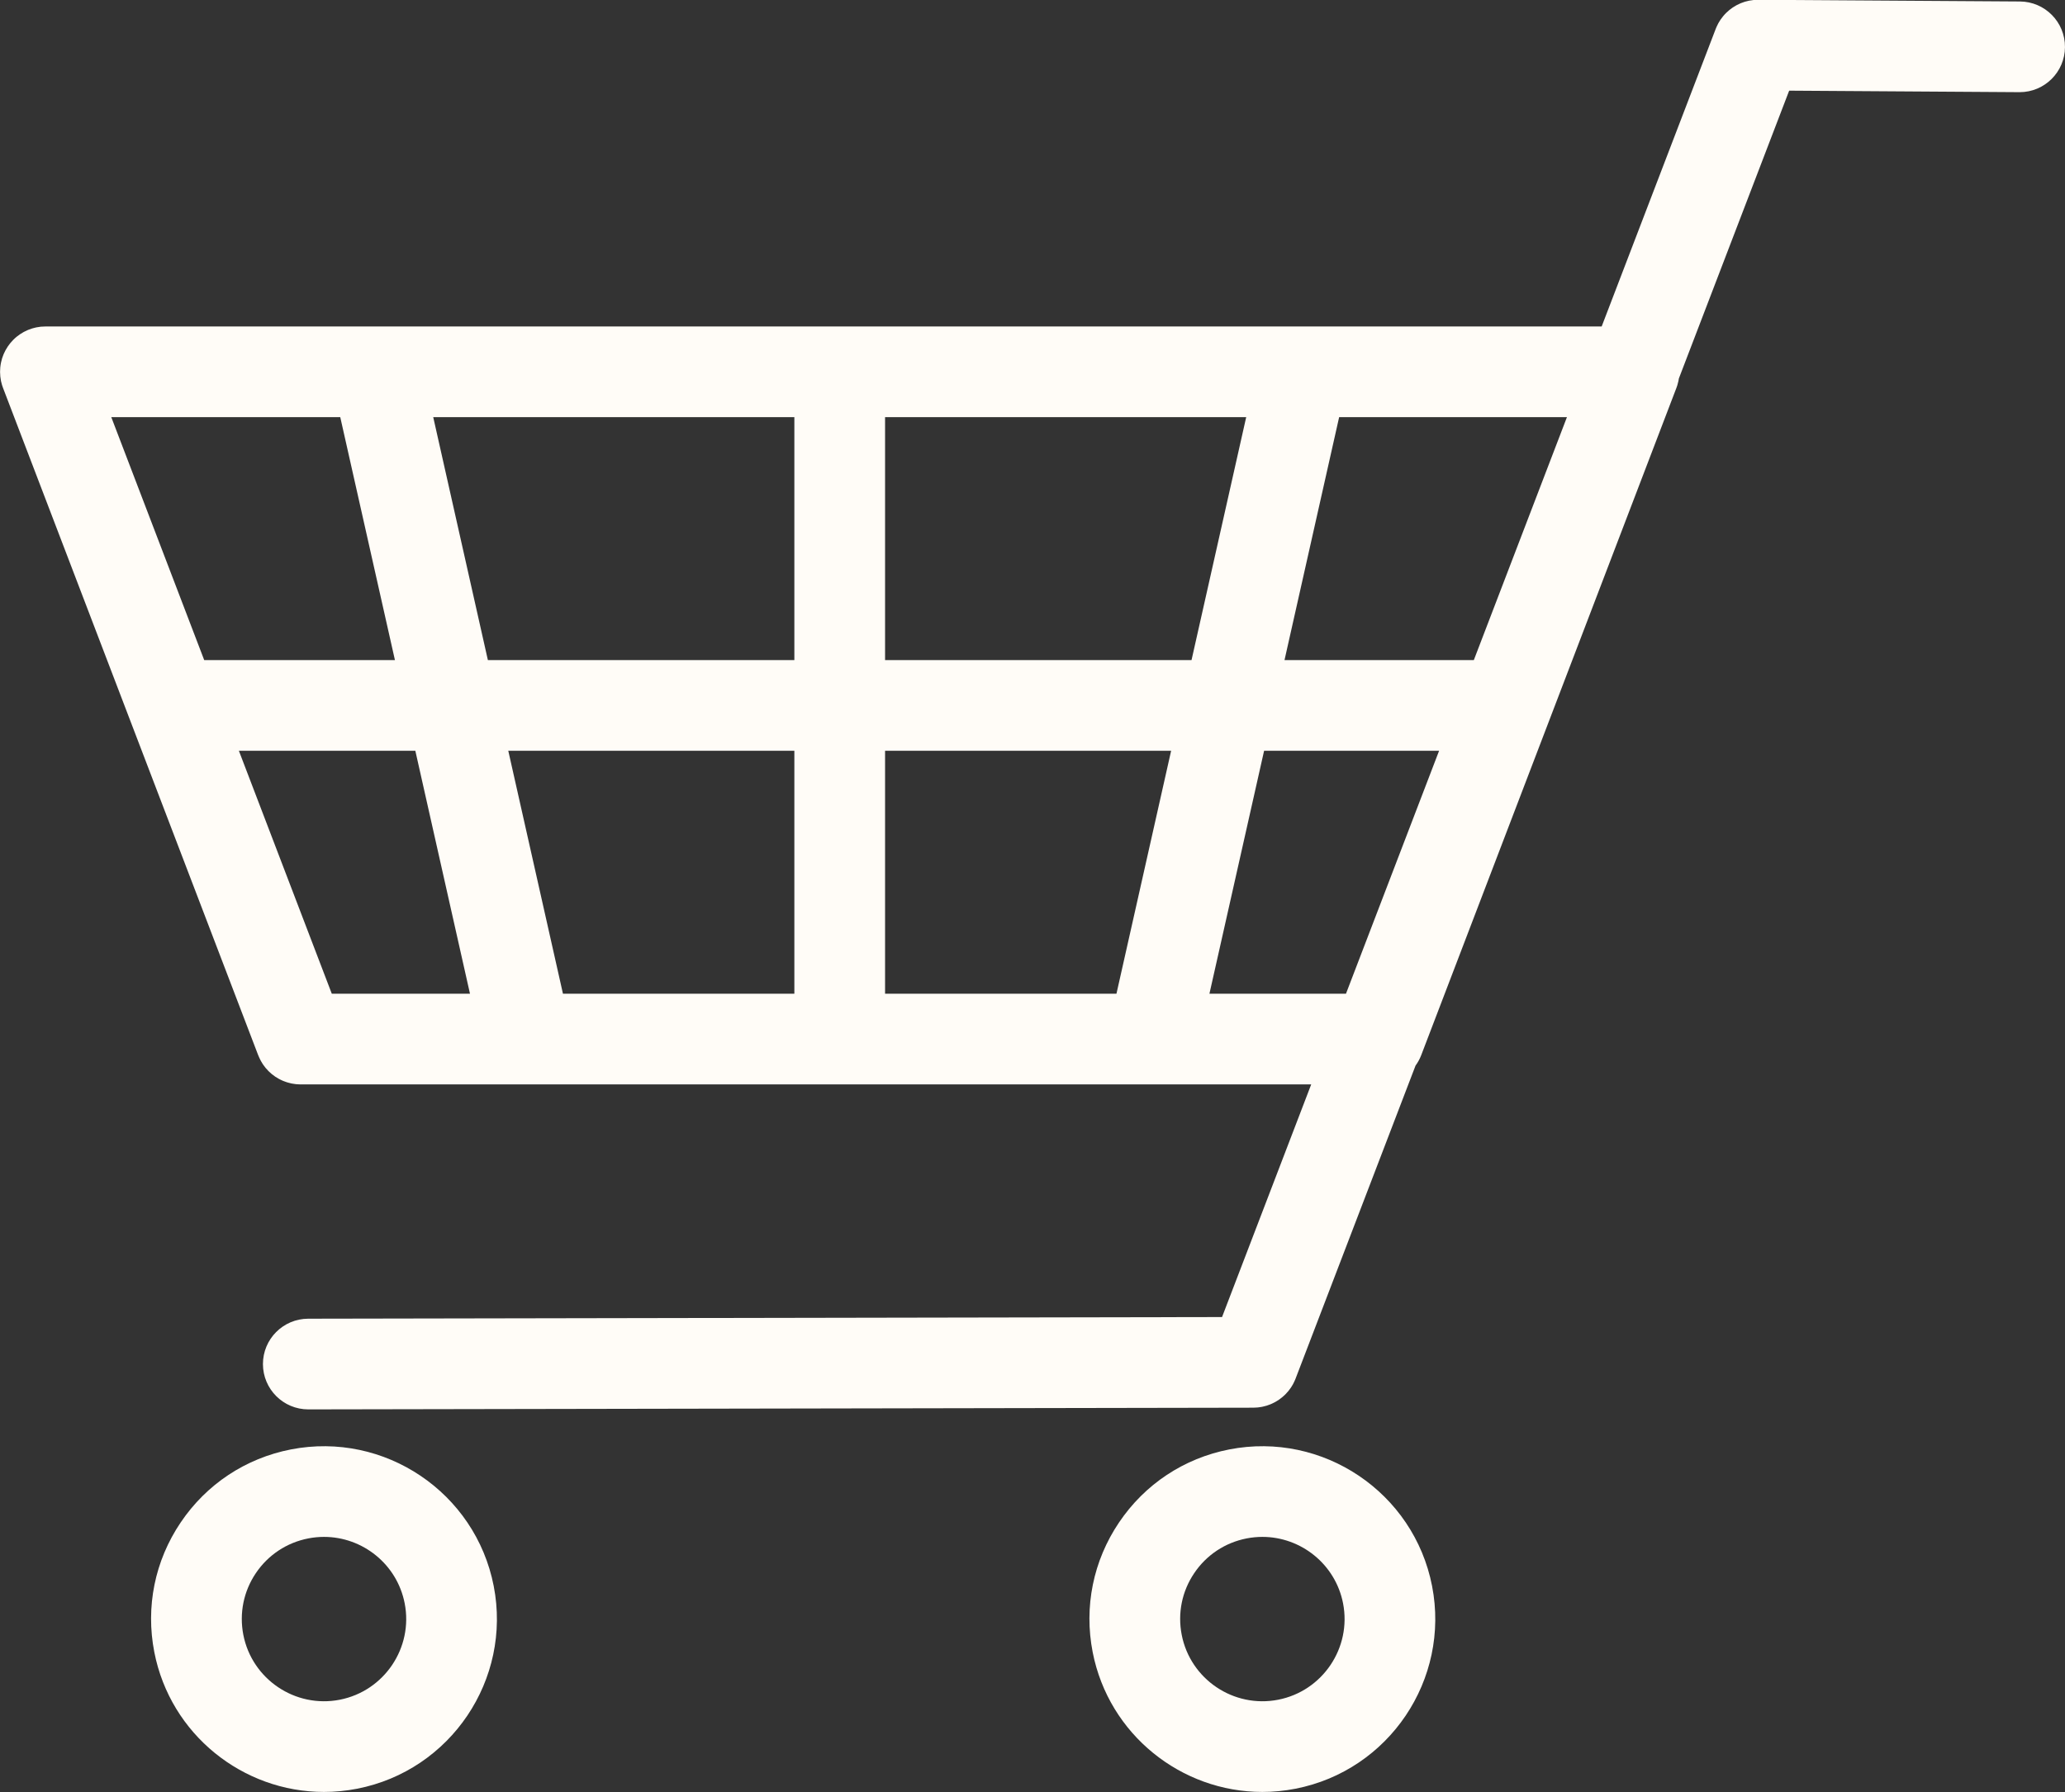 <?xml version="1.0" encoding="UTF-8" standalone="no"?><svg xmlns="http://www.w3.org/2000/svg" xmlns:xlink="http://www.w3.org/1999/xlink" fill="#fffcf7" height="284.5" preserveAspectRatio="xMidYMid meet" version="1" viewBox="103.8 107.8 327.7 284.5" width="327.7" zoomAndPan="magnify"><rect x="103.8" y="107.8" width="327.7" height="284.5" fill="#333333" stroke="none"/><g id="change1_1"><path d="M 295.727 265.535 L 304.402 226.973 L 332.172 226.973 L 317.395 265.535 Z M 244.254 212.578 L 244.254 174.016 L 301.562 174.016 L 292.887 212.578 Z M 244.254 226.973 L 289.648 226.973 L 280.973 265.535 L 244.254 265.535 Z M 184.461 226.973 L 229.859 226.973 L 229.859 265.535 L 193.137 265.535 Z M 172.551 174.016 L 229.859 174.016 L 229.859 212.578 L 181.223 212.578 Z M 166.473 212.578 L 136.207 212.578 L 121.461 174.016 L 157.797 174.016 Z M 156.453 265.535 L 141.711 226.973 L 169.711 226.973 L 178.383 265.535 Z M 337.684 212.578 L 307.641 212.578 L 316.312 174.016 L 352.461 174.016 Z M 424.348 108.035 L 382.945 107.766 C 382.656 107.762 382.363 107.773 382.078 107.801 C 382.062 107.805 382.047 107.805 382.031 107.809 C 381.816 107.828 381.605 107.863 381.398 107.902 C 381.359 107.91 381.324 107.918 381.289 107.926 C 381.102 107.965 380.914 108.012 380.734 108.066 C 380.684 108.082 380.637 108.098 380.59 108.113 C 380.414 108.168 380.246 108.23 380.078 108.297 C 380.031 108.316 379.98 108.34 379.934 108.359 C 379.766 108.43 379.602 108.512 379.441 108.594 C 379.402 108.617 379.359 108.637 379.32 108.66 C 379.152 108.754 378.984 108.852 378.824 108.961 C 378.801 108.977 378.773 108.992 378.75 109.008 C 378.578 109.125 378.41 109.25 378.246 109.383 C 378.238 109.391 378.227 109.398 378.215 109.41 C 378.047 109.547 377.883 109.695 377.723 109.852 C 377.723 109.855 377.719 109.859 377.715 109.859 C 377.555 110.02 377.402 110.184 377.262 110.359 C 377.258 110.363 377.254 110.367 377.25 110.371 C 377.109 110.539 376.977 110.715 376.855 110.895 C 376.844 110.91 376.836 110.926 376.824 110.938 C 376.711 111.109 376.602 111.285 376.5 111.465 C 376.484 111.496 376.469 111.531 376.449 111.562 C 376.359 111.73 376.273 111.902 376.199 112.078 C 376.176 112.125 376.16 112.172 376.141 112.219 C 376.117 112.277 376.094 112.332 376.07 112.387 L 357.973 159.621 L 111.031 159.621 C 110.777 159.621 110.527 159.633 110.273 159.656 C 110.27 159.656 110.27 159.656 110.27 159.656 C 110.047 159.684 109.82 159.715 109.598 159.762 C 109.574 159.766 109.555 159.77 109.531 159.773 C 109.336 159.816 109.145 159.863 108.949 159.922 C 108.906 159.938 108.859 159.949 108.816 159.965 C 108.688 160.004 108.562 160.047 108.434 160.098 C 108.387 160.113 108.344 160.133 108.297 160.152 C 108.246 160.176 108.195 160.195 108.145 160.215 C 107.969 160.289 107.801 160.371 107.637 160.461 C 107.602 160.48 107.566 160.496 107.531 160.516 C 107.352 160.617 107.176 160.723 107.008 160.836 C 106.992 160.844 106.977 160.855 106.961 160.867 C 106.777 160.988 106.602 161.121 106.434 161.258 C 106.43 161.262 106.426 161.266 106.422 161.27 C 106.246 161.414 106.078 161.566 105.922 161.727 C 105.918 161.727 105.914 161.73 105.91 161.734 C 105.754 161.891 105.605 162.055 105.465 162.227 C 105.457 162.238 105.445 162.246 105.438 162.258 C 105.305 162.422 105.18 162.59 105.062 162.762 C 105.043 162.789 105.027 162.812 105.012 162.84 C 104.902 163 104.801 163.164 104.711 163.336 C 104.688 163.375 104.664 163.414 104.645 163.453 C 104.559 163.617 104.48 163.781 104.406 163.949 C 104.387 163.996 104.363 164.047 104.344 164.098 C 104.277 164.266 104.215 164.434 104.156 164.609 C 104.145 164.656 104.129 164.703 104.113 164.75 C 104.059 164.938 104.012 165.121 103.969 165.312 C 103.961 165.348 103.953 165.383 103.949 165.414 C 103.906 165.629 103.871 165.844 103.852 166.059 C 103.848 166.07 103.848 166.086 103.844 166.102 C 103.797 166.578 103.797 167.062 103.848 167.547 C 103.848 167.551 103.848 167.555 103.848 167.559 C 103.871 167.777 103.902 168 103.949 168.223 C 103.953 168.246 103.957 168.27 103.961 168.297 C 104.004 168.488 104.055 168.68 104.109 168.871 C 104.125 168.918 104.137 168.965 104.152 169.008 C 104.191 169.137 104.234 169.262 104.285 169.387 L 144.777 275.301 C 144.793 275.336 144.809 275.367 144.824 275.402 C 144.859 275.496 144.898 275.586 144.941 275.676 C 144.992 275.793 145.047 275.906 145.105 276.016 C 145.141 276.09 145.176 276.16 145.219 276.234 C 145.309 276.398 145.406 276.559 145.508 276.715 C 145.52 276.727 145.527 276.746 145.539 276.762 C 145.664 276.945 145.797 277.125 145.938 277.297 C 145.953 277.312 145.969 277.328 145.98 277.344 C 146.105 277.492 146.234 277.637 146.371 277.773 C 146.402 277.805 146.434 277.836 146.465 277.867 C 146.594 277.992 146.723 278.109 146.859 278.227 C 146.891 278.254 146.926 278.281 146.957 278.309 C 147.125 278.445 147.297 278.574 147.473 278.695 C 147.488 278.703 147.504 278.711 147.516 278.723 C 147.672 278.824 147.832 278.922 147.996 279.012 C 148.066 279.055 148.141 279.09 148.215 279.129 C 148.324 279.184 148.438 279.238 148.555 279.293 C 148.637 279.328 148.719 279.363 148.801 279.398 C 148.934 279.453 149.07 279.5 149.211 279.547 C 149.281 279.57 149.348 279.598 149.422 279.617 C 149.605 279.676 149.793 279.723 149.98 279.762 C 150.047 279.777 150.109 279.789 150.176 279.801 C 150.34 279.832 150.504 279.855 150.672 279.875 C 150.723 279.883 150.773 279.887 150.824 279.895 C 151.051 279.914 151.273 279.93 151.504 279.93 C 151.516 279.93 151.531 279.926 151.547 279.926 L 311.879 279.926 L 297.73 316.855 L 152.711 317.117 C 148.734 317.125 145.52 320.355 145.527 324.328 C 145.535 328.297 148.754 331.512 152.723 331.512 C 152.727 331.512 152.73 331.512 152.734 331.512 L 302.641 331.242 C 302.656 331.242 302.668 331.242 302.684 331.242 C 302.914 331.242 303.145 331.227 303.371 331.207 C 303.422 331.199 303.477 331.195 303.527 331.188 C 303.691 331.168 303.859 331.145 304.023 331.113 C 304.086 331.102 304.148 331.09 304.211 331.074 C 304.41 331.031 304.609 330.98 304.801 330.922 C 304.871 330.902 304.934 330.875 305 330.852 C 305.133 330.809 305.262 330.762 305.391 330.711 C 305.473 330.676 305.559 330.641 305.641 330.602 C 305.754 330.551 305.867 330.496 305.977 330.438 C 306.051 330.398 306.125 330.363 306.195 330.324 C 306.371 330.223 306.547 330.121 306.715 330.008 C 306.719 330.004 306.723 330 306.727 330 C 306.902 329.883 307.066 329.754 307.23 329.617 C 307.27 329.59 307.305 329.559 307.34 329.527 C 307.473 329.414 307.602 329.297 307.727 329.176 C 307.758 329.145 307.789 329.113 307.82 329.082 C 307.961 328.941 308.094 328.793 308.219 328.641 C 308.23 328.629 308.242 328.617 308.254 328.602 C 308.391 328.434 308.523 328.254 308.648 328.07 C 308.668 328.043 308.684 328.016 308.699 327.992 C 308.793 327.848 308.887 327.695 308.973 327.543 C 309.012 327.469 309.051 327.395 309.086 327.32 C 309.141 327.211 309.195 327.102 309.246 326.988 C 309.289 326.895 309.328 326.805 309.363 326.715 C 309.379 326.68 309.391 326.652 309.402 326.617 L 328.434 276.945 C 328.797 276.445 329.102 275.898 329.332 275.301 L 369.828 169.387 C 369.875 169.262 369.918 169.137 369.961 169.008 C 369.973 168.965 369.988 168.918 370 168.871 C 370.059 168.68 370.109 168.488 370.148 168.297 C 370.152 168.27 370.156 168.246 370.164 168.223 C 370.184 168.109 370.203 167.992 370.223 167.879 L 387.727 122.191 L 424.254 122.43 C 424.27 122.43 424.285 122.43 424.301 122.43 C 428.254 122.43 431.473 119.238 431.496 115.281 C 431.523 111.305 428.32 108.062 424.348 108.035"/><path d="M 157.715 377.598 C 150.656 378.973 143.793 374.352 142.414 367.293 C 141.75 363.871 142.453 360.398 144.398 357.508 C 146.348 354.617 149.301 352.66 152.723 351.992 C 153.562 351.828 154.398 351.75 155.223 351.75 C 161.336 351.75 166.809 356.078 168.02 362.297 C 169.398 369.355 164.773 376.219 157.715 377.598 Z M 149.965 337.867 C 142.773 339.27 136.559 343.391 132.465 349.469 C 128.367 355.547 126.887 362.855 128.289 370.047 C 130.844 383.133 142.352 392.234 155.211 392.234 C 156.945 392.234 158.707 392.07 160.473 391.723 C 175.32 388.828 185.043 374.391 182.148 359.543 C 179.25 344.695 164.816 334.973 149.965 337.867"/><path d="M 306.629 377.598 C 299.566 378.973 292.703 374.352 291.328 367.293 C 290.66 363.871 291.363 360.398 293.312 357.508 C 295.258 354.617 298.215 352.66 301.633 351.992 C 302.473 351.828 303.309 351.75 304.137 351.75 C 310.246 351.75 315.719 356.078 316.934 362.297 C 318.309 369.355 313.688 376.223 306.629 377.598 Z M 298.879 337.867 C 291.684 339.27 285.469 343.391 281.375 349.469 C 277.281 355.547 275.797 362.855 277.199 370.047 C 279.754 383.133 291.262 392.234 304.121 392.234 C 305.855 392.234 307.617 392.07 309.383 391.723 C 324.23 388.828 333.953 374.391 331.059 359.543 C 328.164 344.695 313.727 334.973 298.879 337.867"/></g></svg>